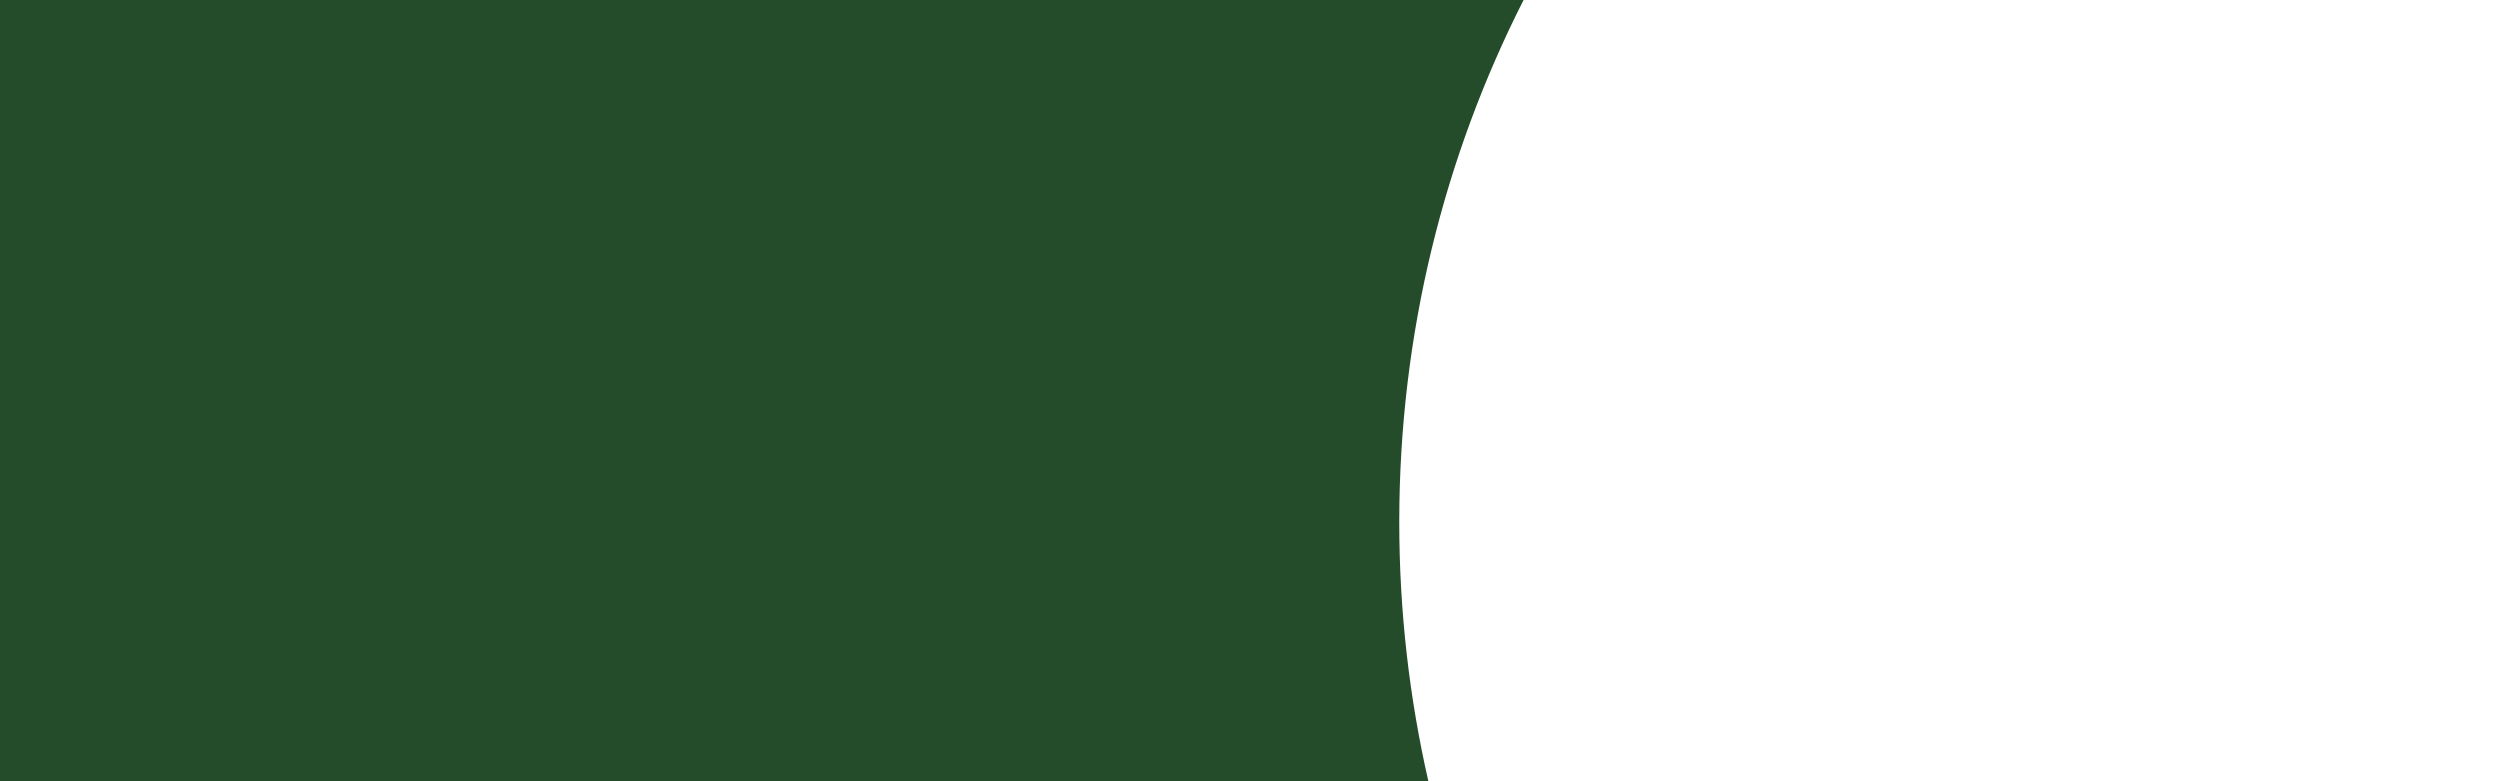 <?xml version="1.0" encoding="utf-8"?>
<!-- Generator: Adobe Illustrator 28.3.0, SVG Export Plug-In . SVG Version: 6.00 Build 0)  -->
<svg version="1.1" xmlns="http://www.w3.org/2000/svg" xmlns:xlink="http://www.w3.org/1999/xlink" x="0px" y="0px"
	 viewBox="0 0 1357.5 424.2" style="enable-background:new 0 0 1357.5 424.2;" xml:space="preserve">
<style type="text/css">
	.st0{fill:#254C2A;}
</style>
<g id="Ebene_1">
	<path class="st0" d="M759.8,283.5c0,48.4,5.5,95.5,15.8,140.7H0V0h827.3C784.1,85.1,759.8,181.5,759.8,283.5z"/>
</g>
<g id="Dimensions">
</g>
</svg>
